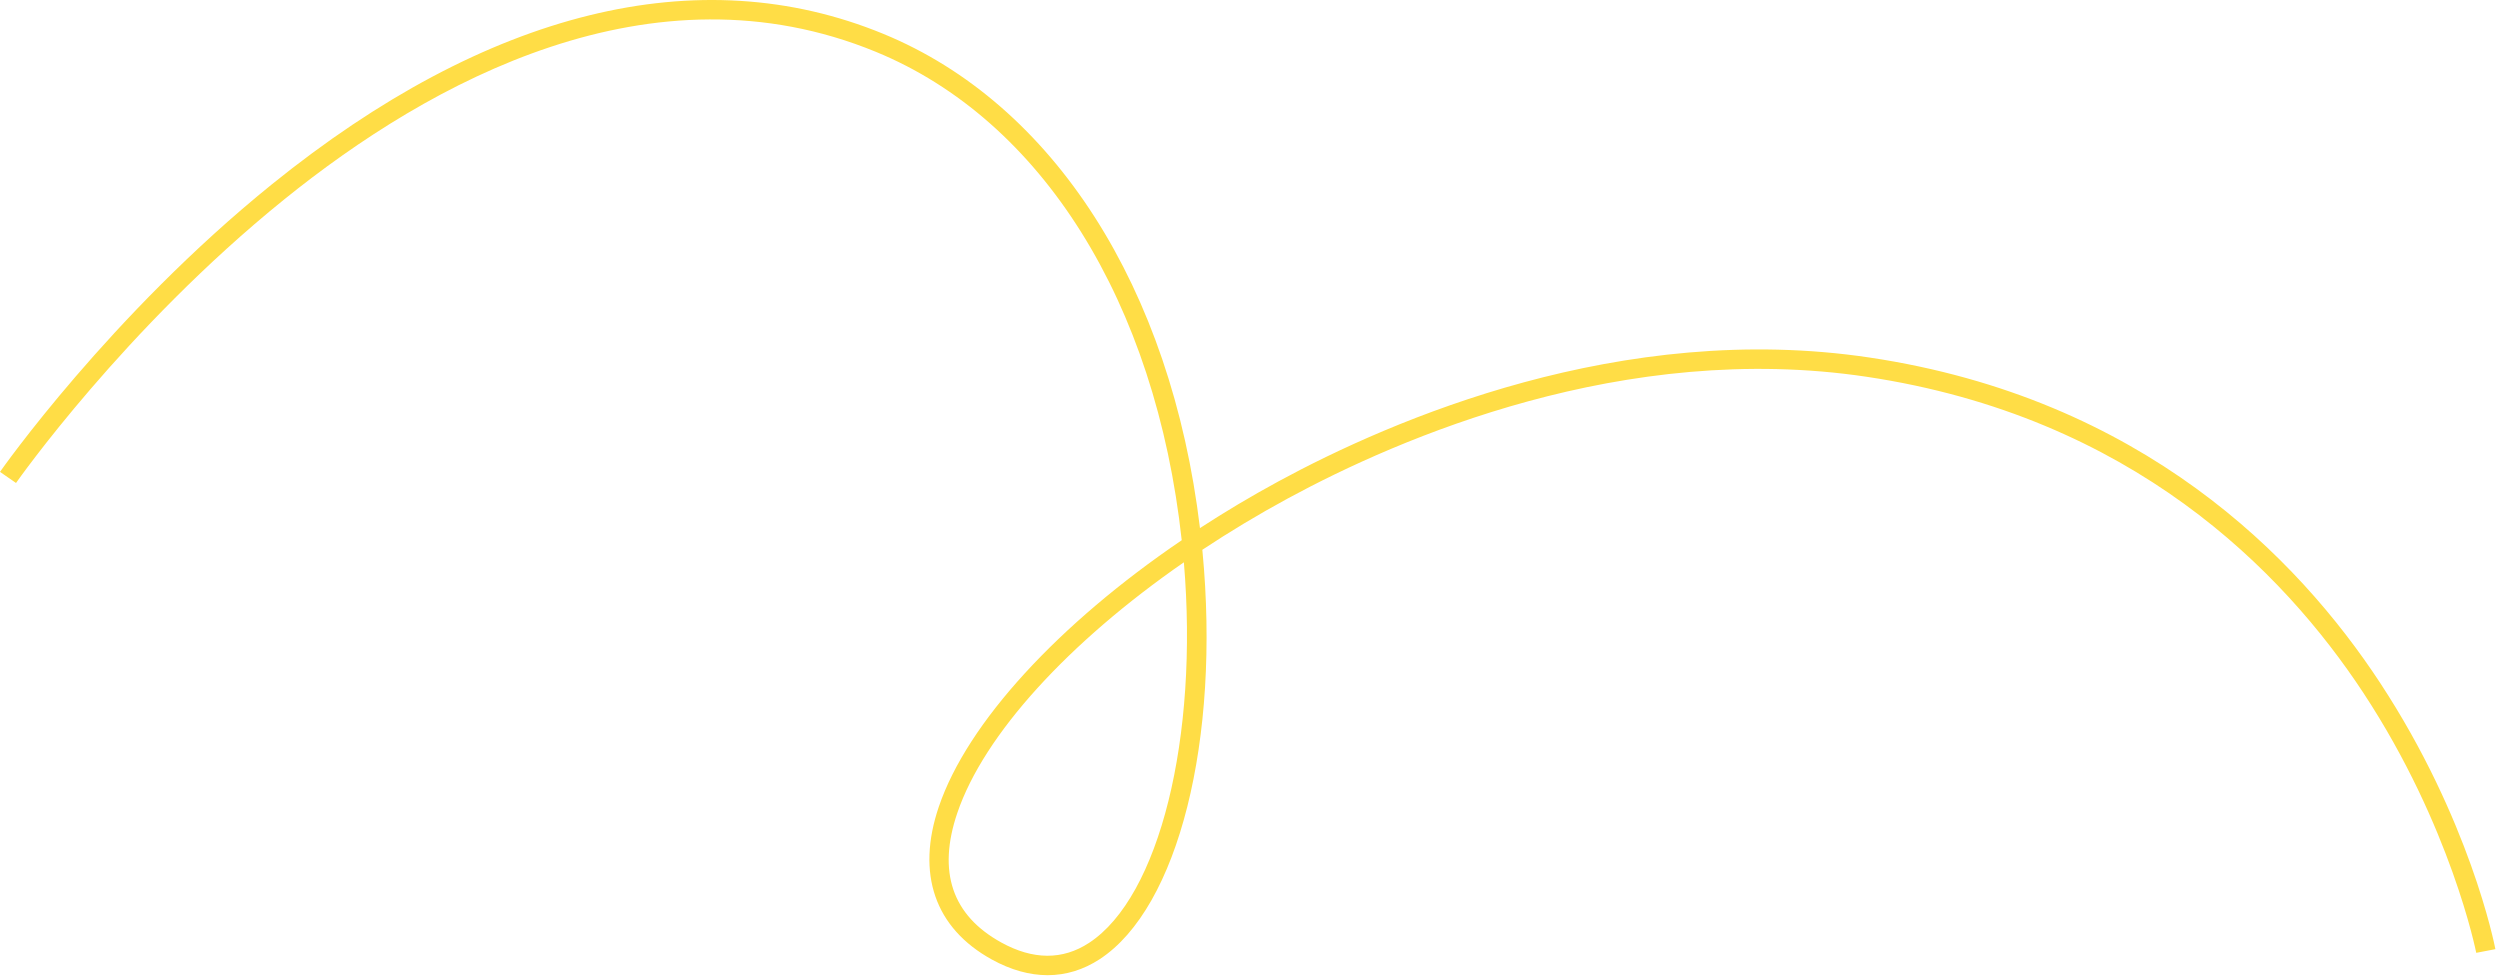 <?xml version="1.0" encoding="UTF-8"?> <svg xmlns="http://www.w3.org/2000/svg" width="369" height="144" viewBox="0 0 369 144" fill="none"> <path fill-rule="evenodd" clip-rule="evenodd" d="M146.392 141.622C149.191 143.166 151.959 143.936 154.626 143.936C157.321 143.936 159.912 143.148 162.321 141.572C173.909 133.993 180.143 109.226 177.482 81.342C177.478 81.301 177.474 81.258 177.47 81.216C177.468 81.194 177.466 81.171 177.464 81.149C181.456 78.503 185.671 75.966 190.059 73.584C206.647 64.578 239.805 50.268 275.502 55.61C314.595 61.461 336.964 84.22 348.845 102.284C361.767 121.931 365.458 140.453 365.493 140.638L368.32 140.095C368.172 139.32 364.515 120.914 351.313 100.801C339.109 82.209 316.124 58.784 275.929 52.77C239.404 47.304 205.588 61.883 188.682 71.061C184.676 73.236 180.808 75.542 177.116 77.945C172.848 42.458 155.523 15.323 130.358 4.987C103.154 -6.188 71.946 1.501 40.112 27.221C16.231 46.516 0.159 69.419 0 69.649L2.364 71.287C2.522 71.061 18.359 48.494 41.925 29.454C63.517 12.008 96.198 -5.938 129.261 7.643C153.783 17.715 170.579 44.588 174.423 79.736C156.275 92.067 142.797 106.638 138.575 119.058C135.205 128.974 137.981 136.987 146.392 141.622ZM141.303 119.98C145.241 108.396 157.757 94.764 174.74 82.995C176.935 108.896 171.12 132.381 160.742 139.17C156.844 141.721 152.486 141.701 147.784 139.109C140.529 135.109 138.348 128.673 141.303 119.98Z" fill="#FFDD46"></path> </svg> 